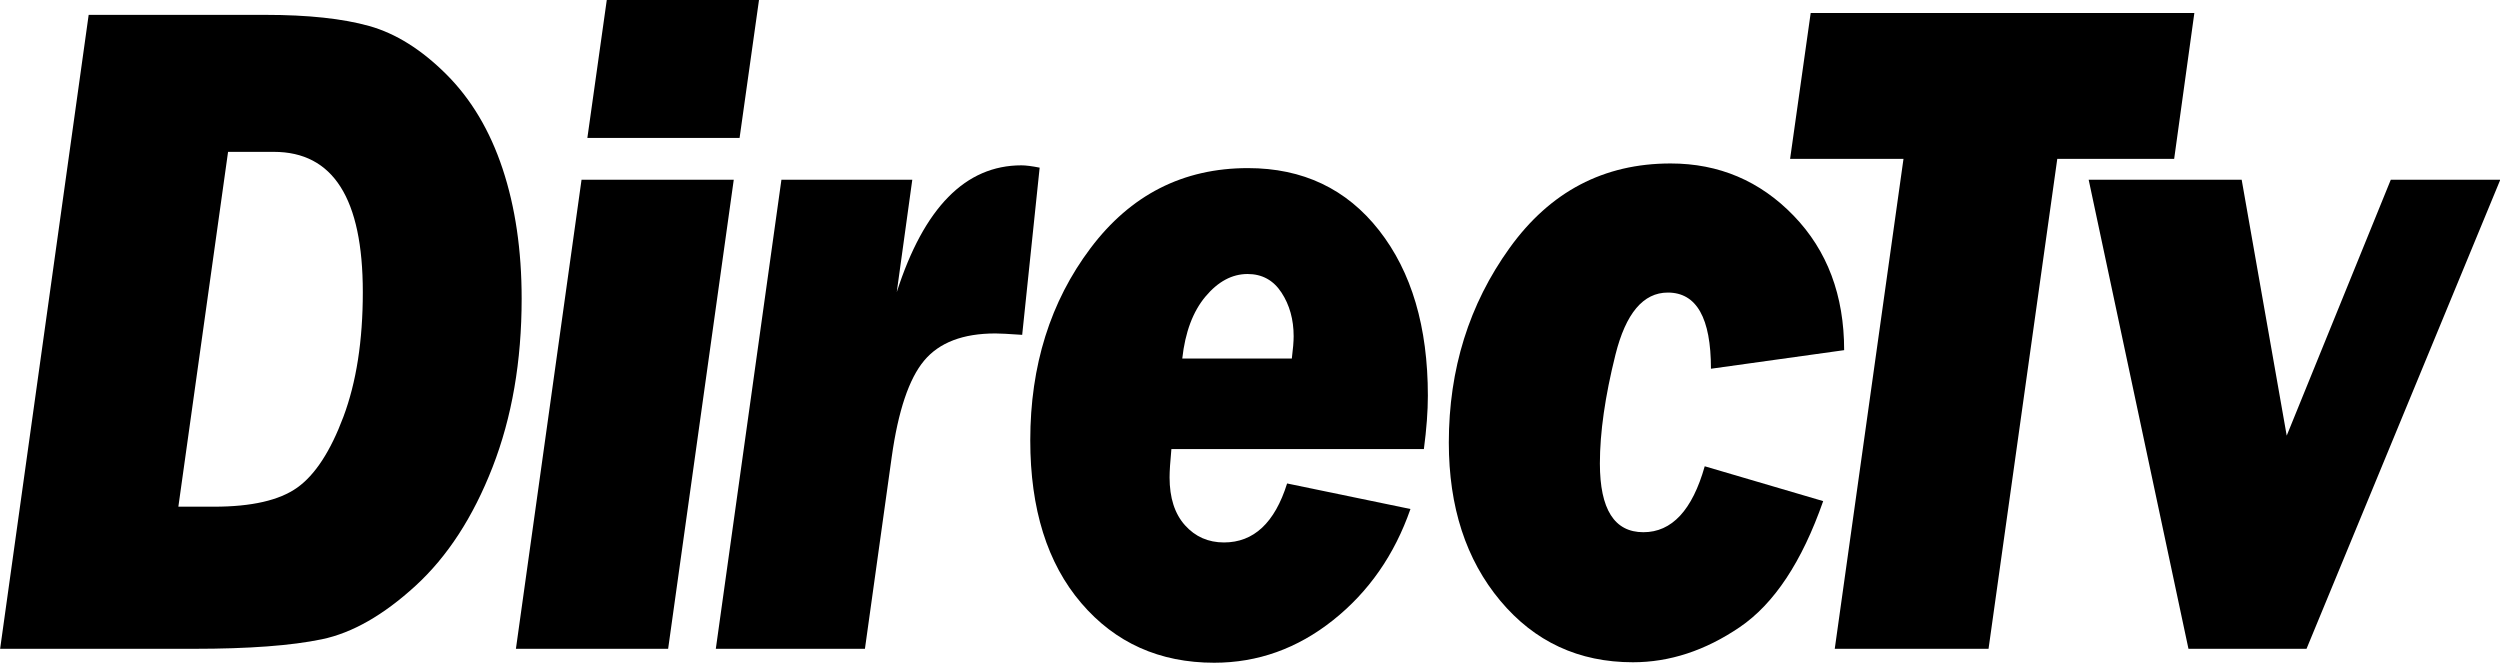 <?xml version="1.0" encoding="UTF-8" standalone="no"?>
<!-- Created with Inkscape (http://www.inkscape.org/) -->

<svg
   xmlns:dc="http://purl.org/dc/elements/1.1/"
   xmlns:cc="http://creativecommons.org/ns#"
   xmlns:rdf="http://www.w3.org/1999/02/22-rdf-syntax-ns#"
   xmlns:svg="http://www.w3.org/2000/svg"
   xmlns="http://www.w3.org/2000/svg"
   xmlns:sodipodi="http://sodipodi.sourceforge.net/DTD/sodipodi-0.dtd"
   xmlns:inkscape="http://www.inkscape.org/namespaces/inkscape"
   width="886.459"
   height="235"
   id="svg2"
   version="1.1"
   inkscape:version="0.91 r13725"
   sodipodi:docname="DirecTVOldLogo.svg">
  <defs
     id="defs4" />
  <sodipodi:namedview
     id="base"
     pagecolor="#ffffff"
     bordercolor="#666666"
     borderopacity="1.0"
     inkscape:pageopacity="0.0"
     inkscape:pageshadow="2"
     inkscape:zoom="1.4"
     inkscape:cx="443.90444"
     inkscape:cy="100.92965"
     inkscape:document-units="px"
     inkscape:current-layer="g3023"
     showgrid="false"
     fit-margin-top="0"
     fit-margin-left="0"
     fit-margin-right="0"
     fit-margin-bottom="0"
     inkscape:window-width="1680"
     inkscape:window-height="931"
     inkscape:window-x="0"
     inkscape:window-y="1"
     inkscape:window-maximized="1" />
  <g
     inkscape:label="Layer 1"
     inkscape:groupmode="layer"
     id="layer1"
     transform="translate(114.771,-234.194)">
    <g
       id="g3023"
       transform="matrix(4.7,0,0,5.621,-761.665,155.965)"
       style="fill:#000000">
      <g
         style="font-style:italic;font-weight:normal;font-size:60px;font-family:'Franklin Gothic Heavy';text-align:start;text-anchor:start;fill:#000000"
         id="text3025">
        <g
           id="g3068"
           style="fill:#000000">
          <path
             id="path3043"
             style="font-style:italic;font-weight:normal;font-size:60px;font-family:'Franklin Gothic Heavy';text-align:start;text-anchor:start;fill:#000000"
             d="m 137.646,54.845 6.68,-39.99 13.33,0 c 3.223,4e-5 5.835,0.234 7.837,0.703 2.002,0.469 3.94,1.484 5.815,3.047 1.875,1.563 3.291,3.55 4.248,5.962 0.957,2.412 1.436,5.142 1.436,8.188 -4e-5,3.945 -0.732,7.49 -2.197,10.635 -1.465,3.145 -3.403,5.64 -5.815,7.485 -2.412,1.846 -4.766,2.969 -7.061,3.369 -2.295,0.4 -5.513,0.601 -9.653,0.601 z m 13.447,-8.965 2.695,0 c 2.832,9e-6 4.922,-0.4 6.27,-1.201 1.348,-0.801 2.51,-2.29 3.486,-4.468 0.977,-2.178 1.465,-4.8 1.465,-7.866 -3e-5,-5.898 -2.236,-8.848 -6.709,-8.848 l -3.457,0 z"
             inkscape:connector-curvature="0" />
          <path
             id="path3045"
             style="font-style:italic;font-weight:normal;font-size:60px;font-family:'Franklin Gothic Heavy';text-align:start;text-anchor:start;fill:#000000"
             d="m 194.898,13.917 -1.465,8.701 -11.484,0 1.465,-8.701 z m -1.904,11.338 -4.951,29.59 -11.484,0 4.951,-29.59 z"
             inkscape:connector-curvature="0" />
          <path
             id="path3047"
             style="font-style:italic;font-weight:normal;font-size:60px;font-family:'Franklin Gothic Heavy';text-align:start;text-anchor:start;fill:#000000"
             d="m 196.59,25.255 9.873,0 -1.172,7.09 c 2.051,-5.332 5.186,-7.998 9.404,-7.998 0.332,3.1e-5 0.791,0.049 1.377,0.146 l -1.318,10.547 c -1.016,-0.059 -1.689,-0.088 -2.021,-0.088 -2.441,2e-5 -4.233,0.571 -5.376,1.714 -1.143,1.143 -1.958,3.169 -2.446,6.079 l -2.021,12.1 -11.25,0 z"
             inkscape:connector-curvature="0" />
          <path
             id="path3049"
             style="font-style:italic;font-weight:normal;font-size:60px;font-family:'Franklin Gothic Heavy';text-align:start;text-anchor:start;fill:#000000"
             d="m 245.06,42.247 -19.049,0 c -0.091,0.801 -0.137,1.396 -0.137,1.787 -1e-5,1.289 0.388,2.295 1.163,3.018 0.775,0.723 1.756,1.084 2.942,1.084 2.244,6e-6 3.832,-1.24 4.762,-3.721 l 9.306,1.611 c -1.204,2.891 -3.152,5.229 -5.843,7.017 -2.691,1.787 -5.679,2.681 -8.964,2.681 -4.124,-10e-7 -7.467,-1.255 -10.031,-3.765 -2.564,-2.51 -3.845,-5.933 -3.845,-10.269 0,-4.707 1.514,-8.745 4.543,-12.114 3.029,-3.369 6.988,-5.054 11.878,-5.054 4.142,3.1e-5 7.44,1.309 9.894,3.926 2.454,2.617 3.681,6.094 3.681,10.43 -3e-5,0.977 -0.1,2.1 -0.301,3.369 z m -9.963,-5.713 c 0.091,-0.605 0.137,-1.074 0.137,-1.406 -1e-5,-1.055 -0.306,-1.973 -0.917,-2.754 -0.611,-0.781 -1.464,-1.172 -2.559,-1.172 -1.168,2.3e-5 -2.226,0.474 -3.175,1.421 -0.949,0.947 -1.533,2.251 -1.752,3.911 z"
             inkscape:connector-curvature="0" />
          <path
             id="path3051"
             style="font-style:italic;font-weight:normal;font-size:60px;font-family:'Franklin Gothic Heavy';text-align:start;text-anchor:start;fill:#000000"
             d="m 266.248,43.331 8.936,2.197 c -1.602,3.828 -3.701,6.479 -6.299,7.954 -2.598,1.475 -5.283,2.212 -8.057,2.212 -4.082,-1e-6 -7.417,-1.294 -10.005,-3.882 -2.588,-2.588 -3.882,-5.913 -3.882,-9.976 0,-4.629 1.528,-8.721 4.585,-12.275 3.057,-3.555 7.104,-5.332 12.144,-5.332 3.652,3e-5 6.748,1.099 9.287,3.296 2.539,2.197 3.809,5.024 3.809,8.481 l -10.049,1.172 c -2e-5,-3.203 -1.084,-4.805 -3.252,-4.805 -1.855,2.2e-5 -3.174,1.309 -3.955,3.926 -0.781,2.617 -1.172,4.902 -1.172,6.855 -1e-5,2.891 1.094,4.336 3.281,4.336 2.148,8e-6 3.691,-1.387 4.629,-4.16 z"
             inkscape:connector-curvature="0" />
          <path
             id="path3053"
             style="font-style:italic;font-weight:normal;font-size:60px;font-family:'Franklin Gothic Heavy';text-align:start;text-anchor:start;fill:#000000"
             d="m 292.845,23.937 -5.186,30.908 -11.602,0 5.186,-30.908 -8.555,0 1.553,-9.199 28.945,0 -1.523,9.199 z"
             inkscape:connector-curvature="0" />
          <path
             id="path3055"
             style="font-style:italic;font-weight:normal;font-size:60px;font-family:'Franklin Gothic Heavy';text-align:start;text-anchor:start;fill:#000000"
             d="m 326.267,25.255 -14.619,29.59 -8.906,0 -7.529,-29.59 11.543,0 3.398,16.143 7.852,-16.143 z"
             inkscape:connector-curvature="0" />
        </g>
      </g>
      <g
         style="font-style:italic;font-weight:normal;font-size:60px;font-family:'Franklin Gothic Heavy';text-align:start;text-anchor:start;fill:#000000"
         id="text3027" />
      <g
         style="font-style:italic;font-weight:normal;font-size:60px;font-family:'Franklin Gothic Heavy';text-align:start;text-anchor:start;fill:#000000"
         id="text3031" />
    </g>
  </g>
</svg>
